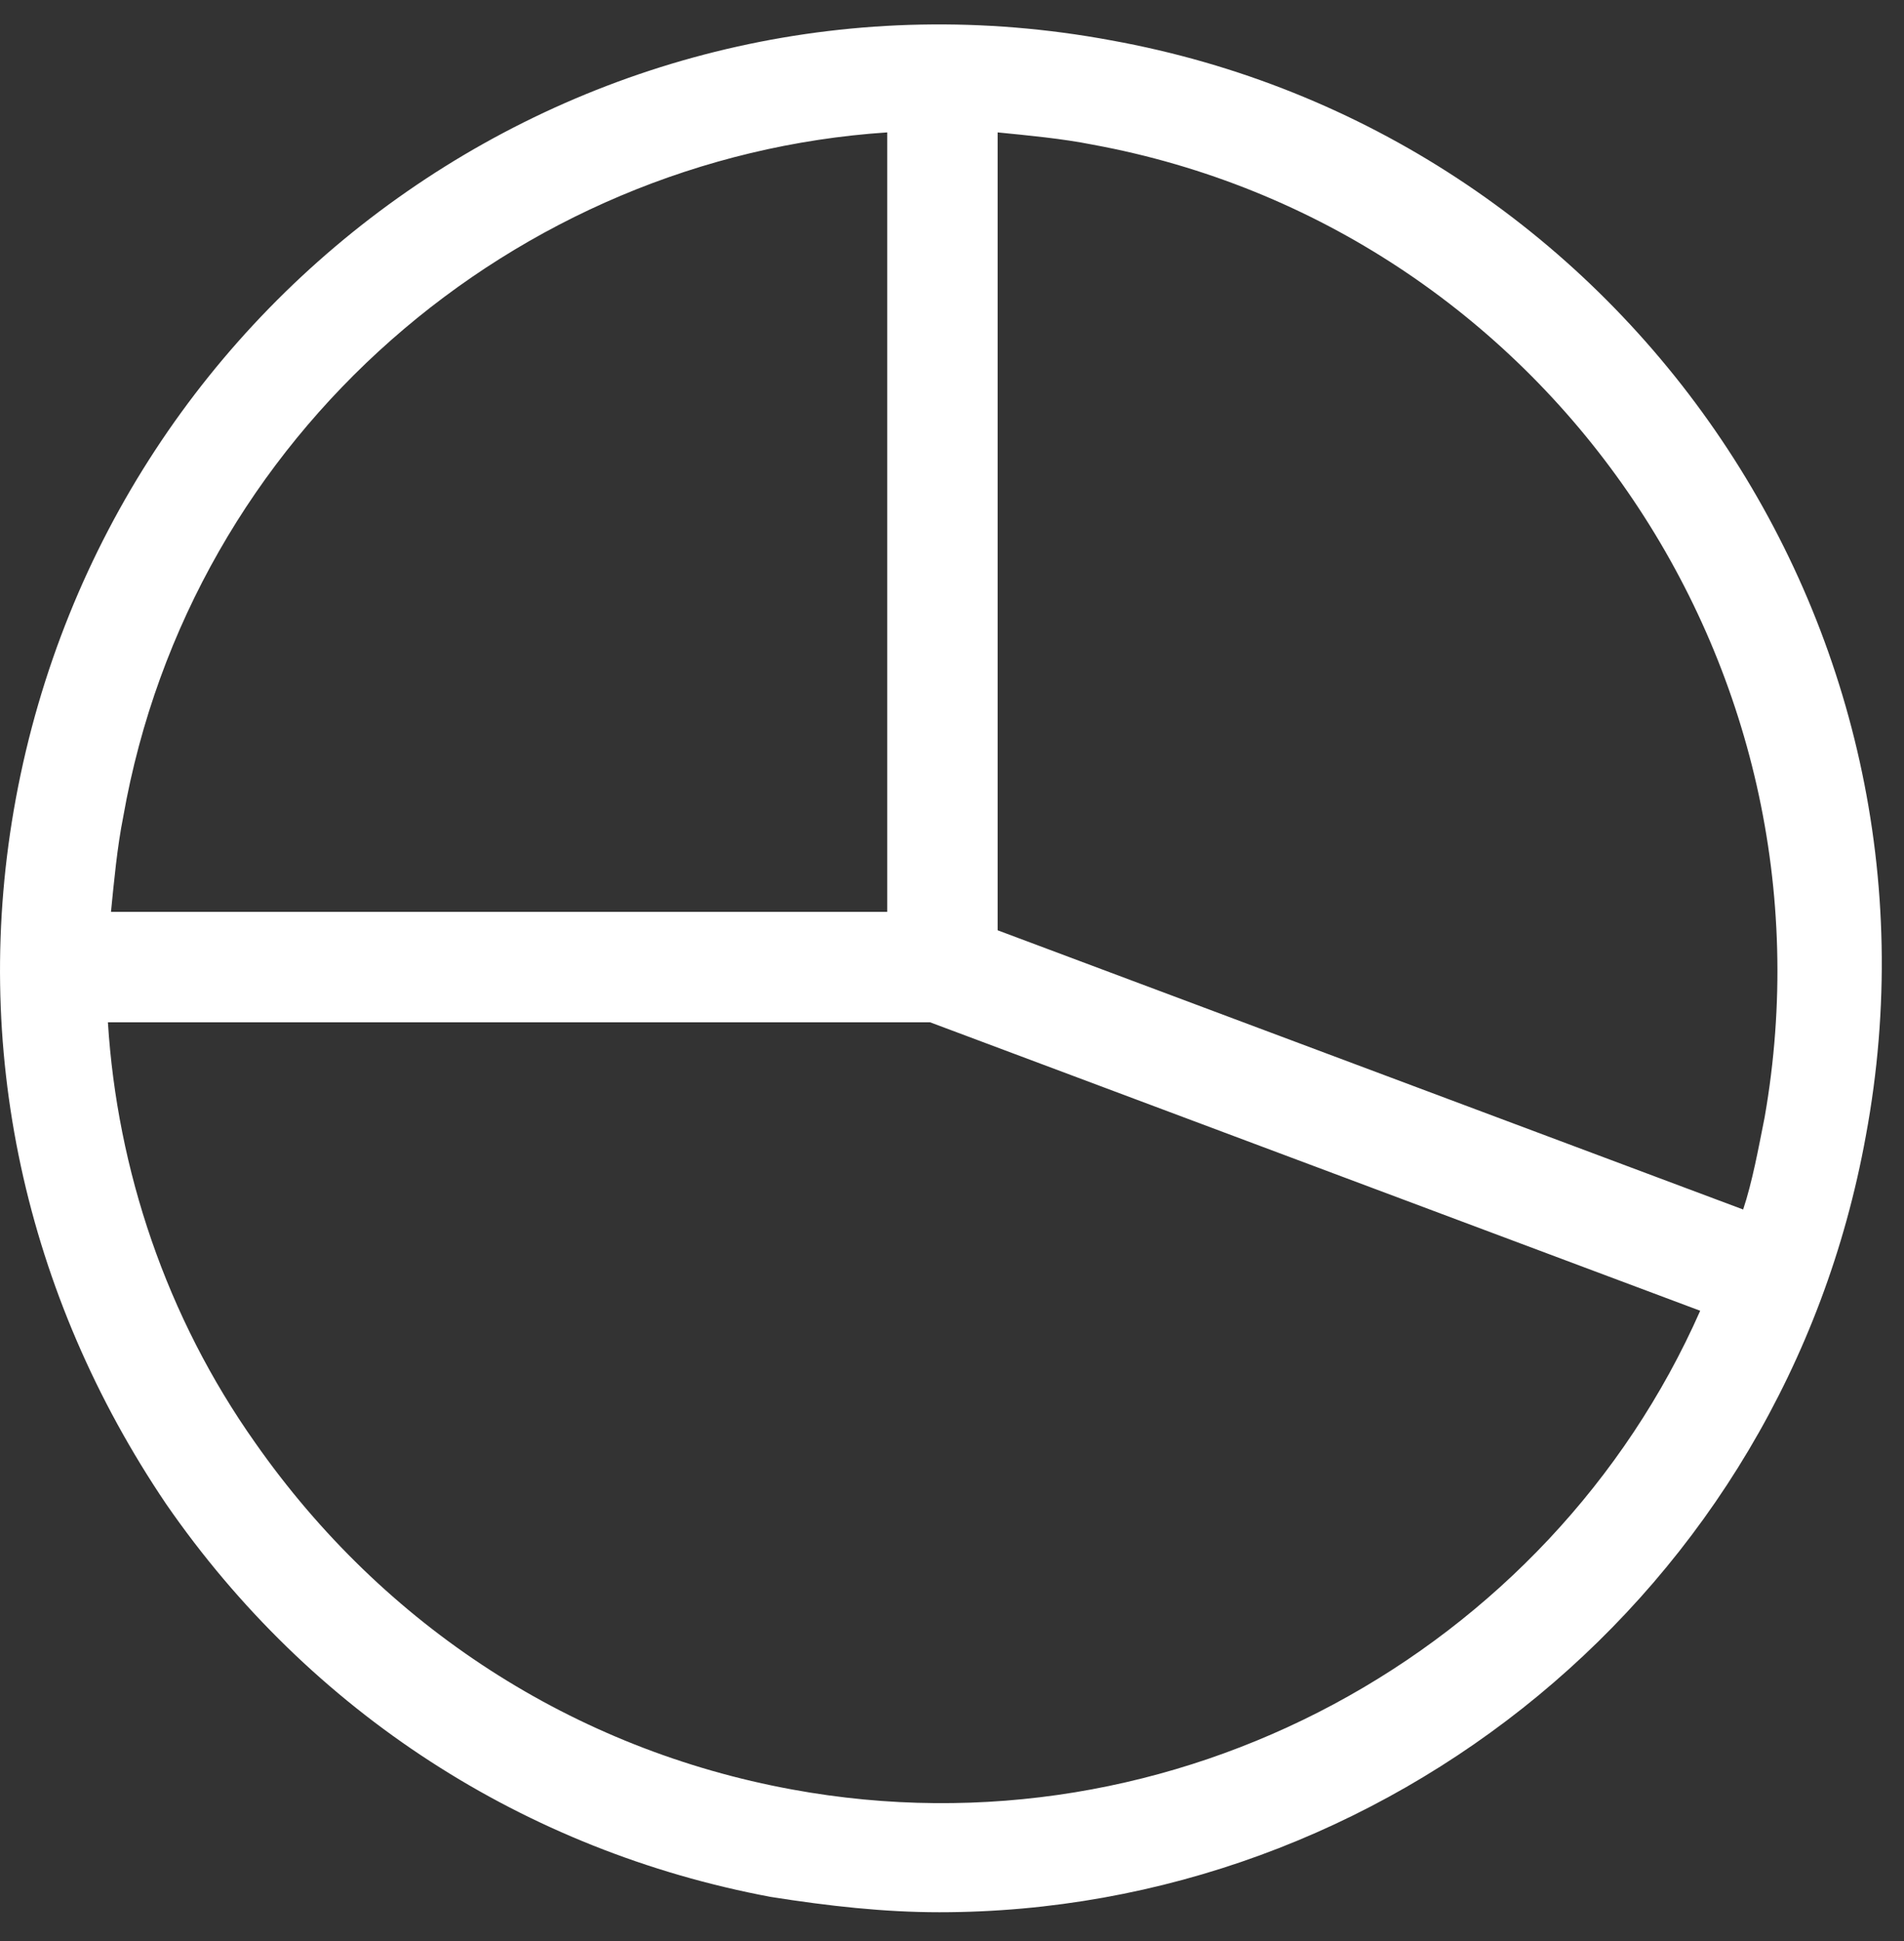 <svg width="52" height="53" viewBox="0 0 52 53" fill="none" xmlns="http://www.w3.org/2000/svg">
<rect x="0" y="0" width="52" height="53" fill="#333333" stroke="none"/>
<path d="M30.346 1.102C16.354 -1.496 3.031 7.805 0.434 21.797C-0.823 28.584 0.685 35.371 4.539 41.069C8.477 46.767 14.342 50.537 21.046 51.794C22.637 52.045 24.146 52.213 25.654 52.213C37.803 52.213 48.696 43.499 50.958 31.014C53.556 17.022 44.255 3.615 30.346 1.102ZM48.193 30.512C48.026 31.35 47.858 32.271 47.607 33.025L27.246 25.401V3.615C28.084 3.699 29.006 3.783 29.843 3.95C42.16 6.213 50.372 18.111 48.193 30.512ZM24.23 3.615V24.898H3.031C3.115 24.06 3.199 23.138 3.366 22.3C5.209 11.827 14.091 4.286 24.23 3.615ZM21.632 48.861C15.683 47.772 10.488 44.421 6.969 39.393C4.539 35.958 3.199 31.936 2.947 27.914H25.403L46.434 35.79C42.328 45.091 32.106 50.788 21.632 48.861Z" fill="white"/>
</svg>
